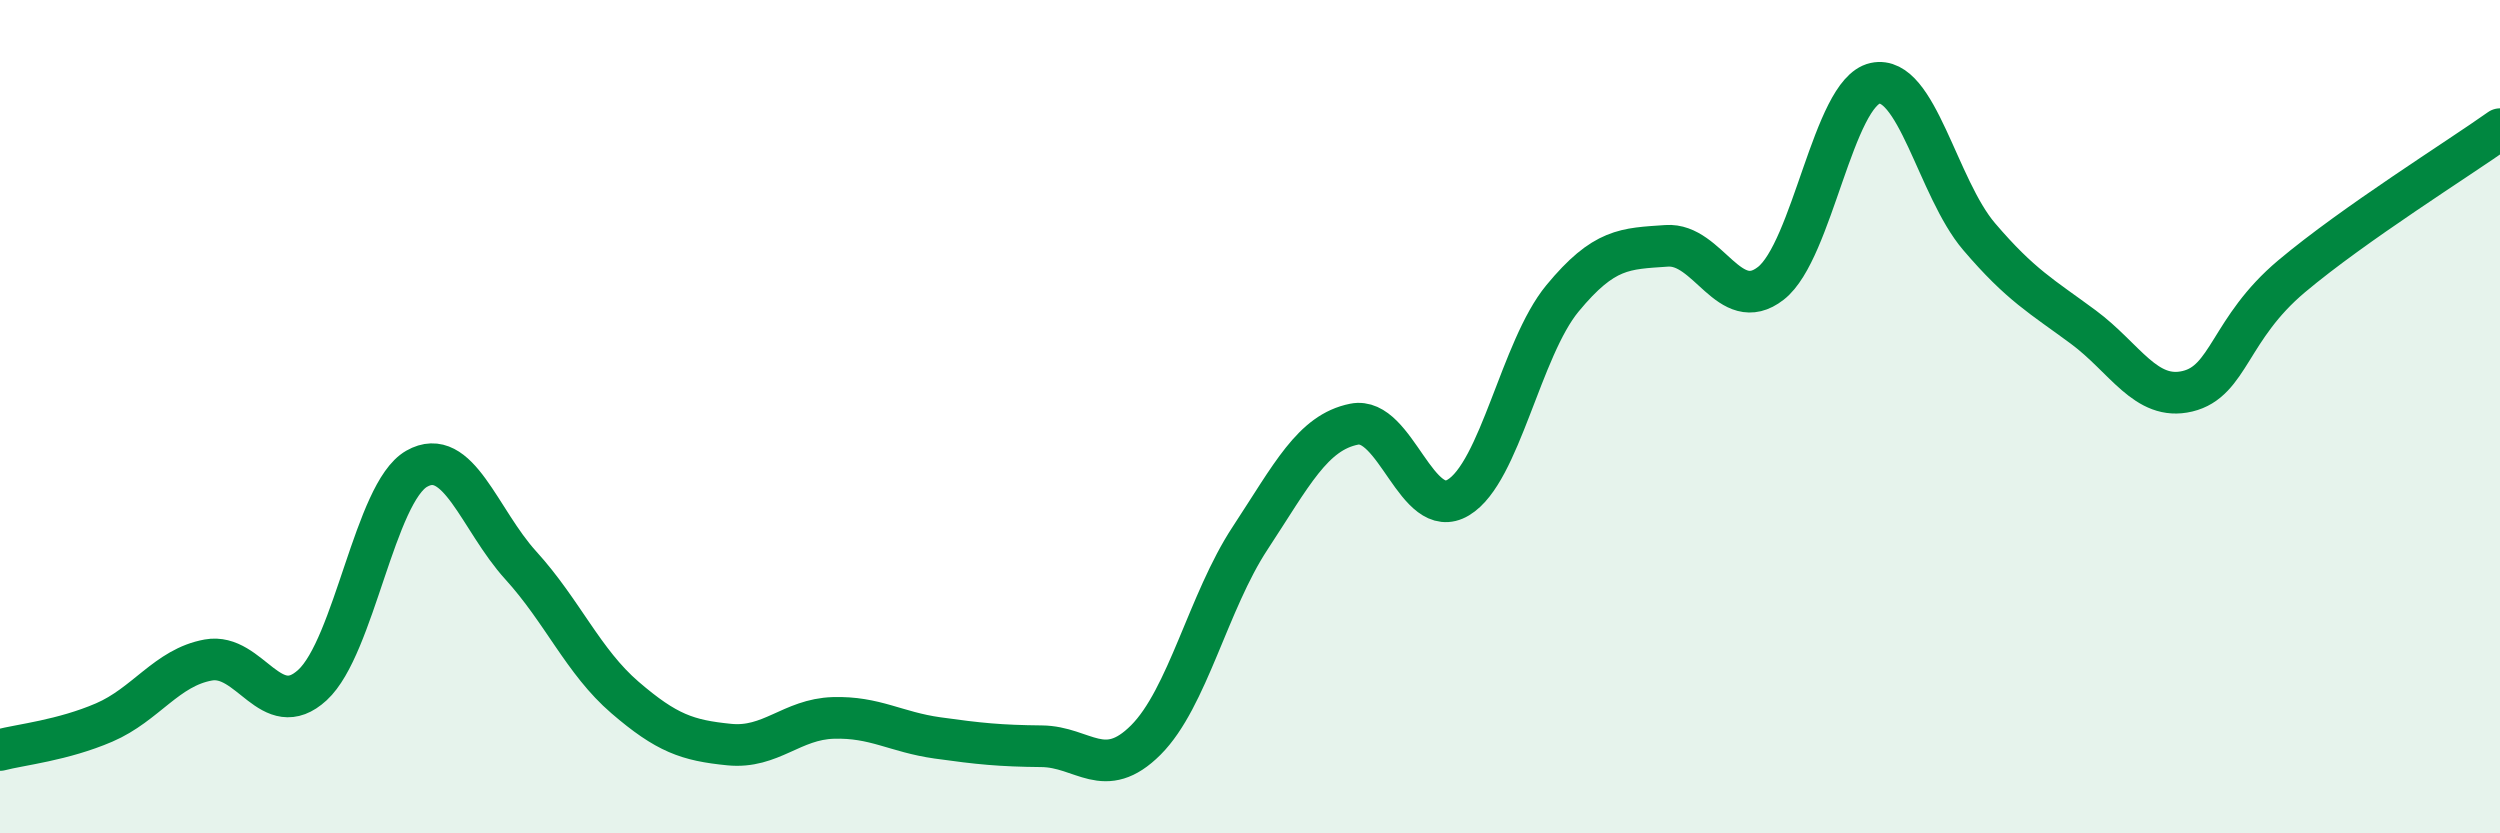 
    <svg width="60" height="20" viewBox="0 0 60 20" xmlns="http://www.w3.org/2000/svg">
      <path
        d="M 0,18 C 0.5,17.87 1.5,17.77 2.5,17.34 C 3.5,16.91 4,16.02 5,15.84 C 6,15.66 6.5,17.36 7.5,16.44 C 8.5,15.52 9,11.82 10,11.25 C 11,10.68 11.5,12.47 12.5,13.57 C 13.5,14.67 14,15.88 15,16.74 C 16,17.6 16.5,17.77 17.5,17.87 C 18.5,17.97 19,17.26 20,17.23 C 21,17.2 21.5,17.57 22.5,17.71 C 23.5,17.85 24,17.9 25,17.91 C 26,17.92 26.5,18.76 27.5,17.76 C 28.5,16.76 29,14.44 30,12.92 C 31,11.4 31.5,10.38 32.5,10.18 C 33.5,9.98 34,12.54 35,11.94 C 36,11.34 36.5,8.37 37.5,7.16 C 38.5,5.95 39,5.97 40,5.9 C 41,5.83 41.5,7.58 42.5,6.8 C 43.5,6.02 44,2.22 45,2 C 46,1.78 46.5,4.51 47.5,5.68 C 48.5,6.85 49,7.11 50,7.85 C 51,8.59 51.5,9.63 52.5,9.39 C 53.5,9.15 53.5,7.89 55,6.63 C 56.5,5.37 59,3.81 60,3.1L60 20L0 20Z"
        fill="#008740"
        opacity="0.1"
        stroke-linecap="round"
        stroke-linejoin="round"
      />
      <path
        d="M 0,18 C 0.5,17.87 1.5,17.77 2.5,17.34 C 3.5,16.91 4,16.02 5,15.84 C 6,15.66 6.5,17.36 7.5,16.44 C 8.5,15.52 9,11.82 10,11.25 C 11,10.68 11.5,12.47 12.5,13.57 C 13.5,14.67 14,15.88 15,16.74 C 16,17.6 16.5,17.77 17.5,17.87 C 18.5,17.97 19,17.26 20,17.23 C 21,17.2 21.5,17.57 22.5,17.71 C 23.5,17.85 24,17.9 25,17.91 C 26,17.92 26.5,18.76 27.5,17.76 C 28.5,16.76 29,14.44 30,12.92 C 31,11.4 31.5,10.38 32.5,10.18 C 33.5,9.98 34,12.54 35,11.94 C 36,11.34 36.5,8.37 37.5,7.16 C 38.5,5.95 39,5.97 40,5.9 C 41,5.83 41.5,7.58 42.5,6.8 C 43.5,6.02 44,2.22 45,2 C 46,1.78 46.5,4.51 47.5,5.68 C 48.5,6.85 49,7.11 50,7.85 C 51,8.59 51.5,9.63 52.5,9.39 C 53.5,9.15 53.5,7.89 55,6.63 C 56.5,5.37 59,3.81 60,3.1"
        stroke="#008740"
        stroke-width="1"
        fill="none"
        stroke-linecap="round"
        stroke-linejoin="round"
      />
    </svg>
  